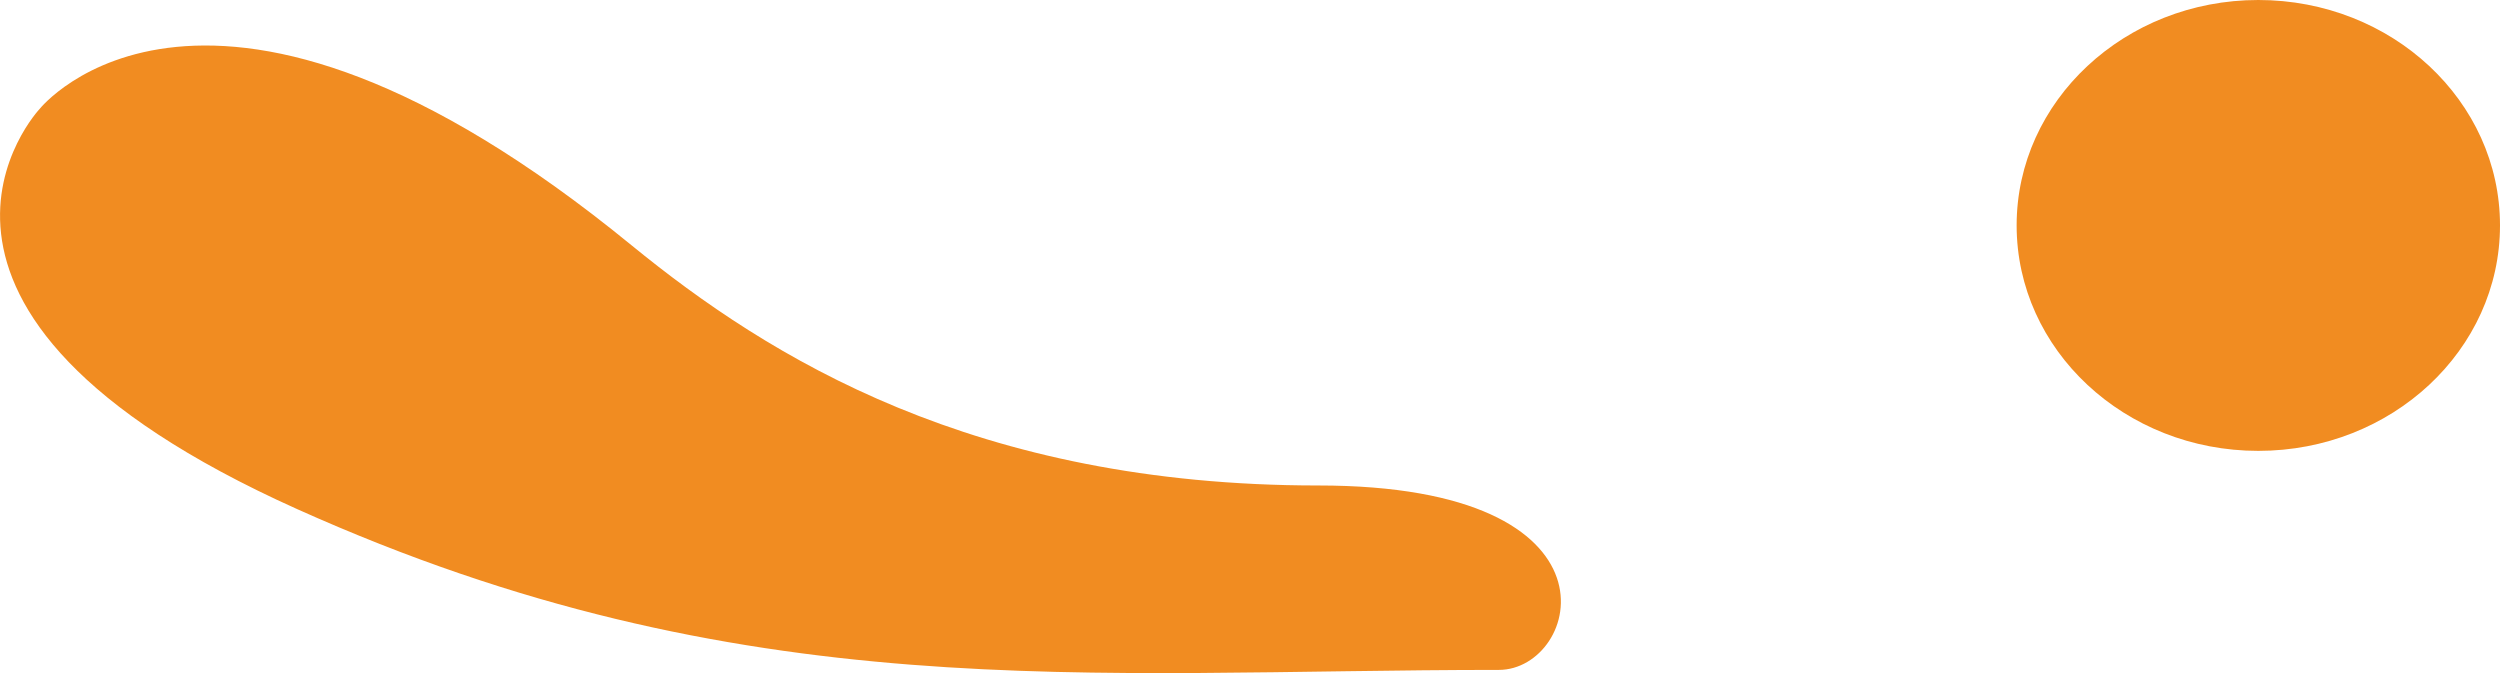 <svg width="26" height="7" viewBox="0 0 26 7" fill="none" xmlns="http://www.w3.org/2000/svg">
<path d="M6.568 2.551C8.004 3.723 10.139 5.049 13.71 5.049C16.98 5.049 16.43 6.967 15.588 6.967C11.303 6.967 7.732 7.38 3.091 5.295C-1.551 3.21 0.413 1.132 0.413 1.132C0.413 1.132 2.155 -1.059 6.568 2.551Z" fill="#F18C21"/>
<path d="M23.486 4.689C24.875 4.689 26 3.639 26 2.344C26 1.05 24.875 0 23.486 0C22.098 0 20.973 1.05 20.973 2.344C20.973 3.639 22.098 4.689 23.486 4.689Z" fill="#F18C21"/>
</svg>
